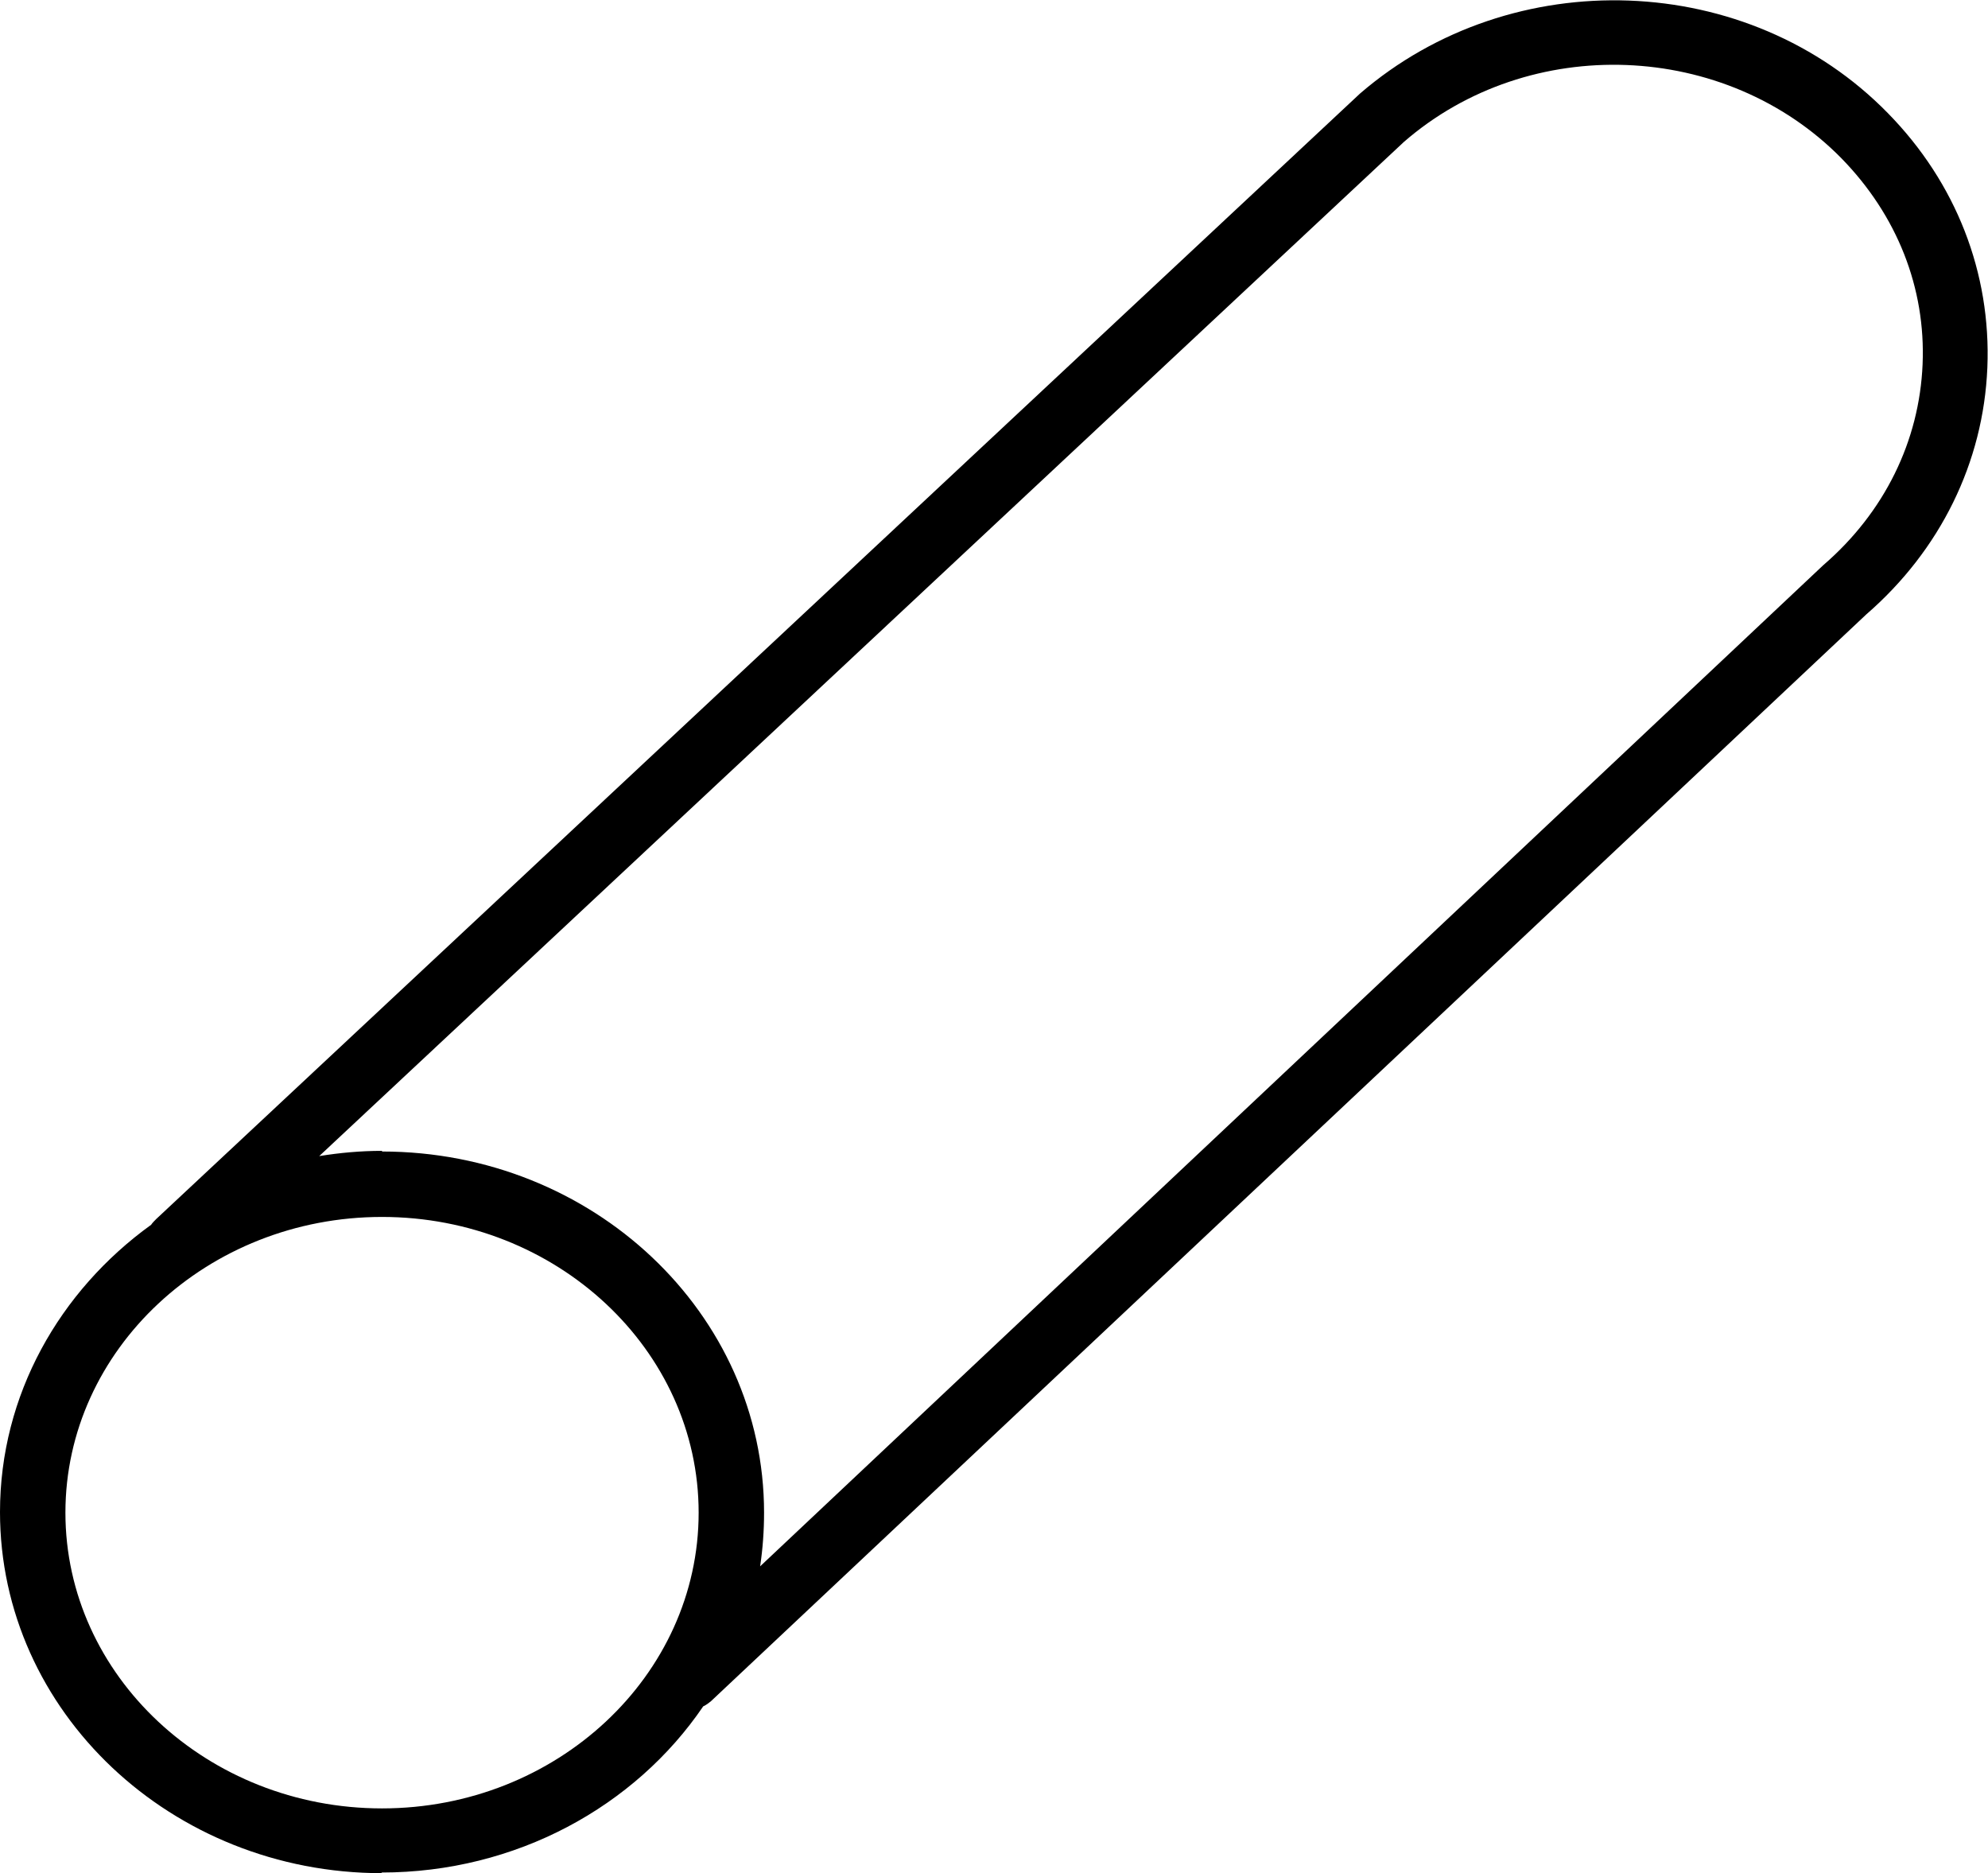 <?xml version="1.0" encoding="UTF-8"?><svg id="b" xmlns="http://www.w3.org/2000/svg" viewBox="0 0 30.39 28.63"><g id="c"><path d="M5.84,28.63c-3.22,0-5.84-2.47-5.84-5.52,0-1.79,.91-3.38,2.31-4.39,.02-.03,.05-.06,.08-.09L20.79,1.43c2.33-2.01,5.94-1.88,8.07,.3,1.04,1.06,1.58,2.44,1.52,3.89-.06,1.45-.72,2.79-1.85,3.77L10.87,26s-.07,.06-.12,.08c-1.04,1.53-2.86,2.54-4.92,2.54Zm0-10.03c-2.67,0-4.84,2.03-4.84,4.52s2.17,4.52,4.84,4.52,4.84-2.03,4.84-4.52-2.17-4.52-4.84-4.52Zm0-1c3.22,0,5.84,2.47,5.84,5.52,0,.28-.02,.55-.06,.82L27.87,8.64c.94-.81,1.47-1.9,1.52-3.07,.05-1.17-.39-2.28-1.24-3.15-1.77-1.8-4.77-1.92-6.69-.25L4.88,17.67c.31-.05,.63-.08,.96-.08Z"/></g></svg>